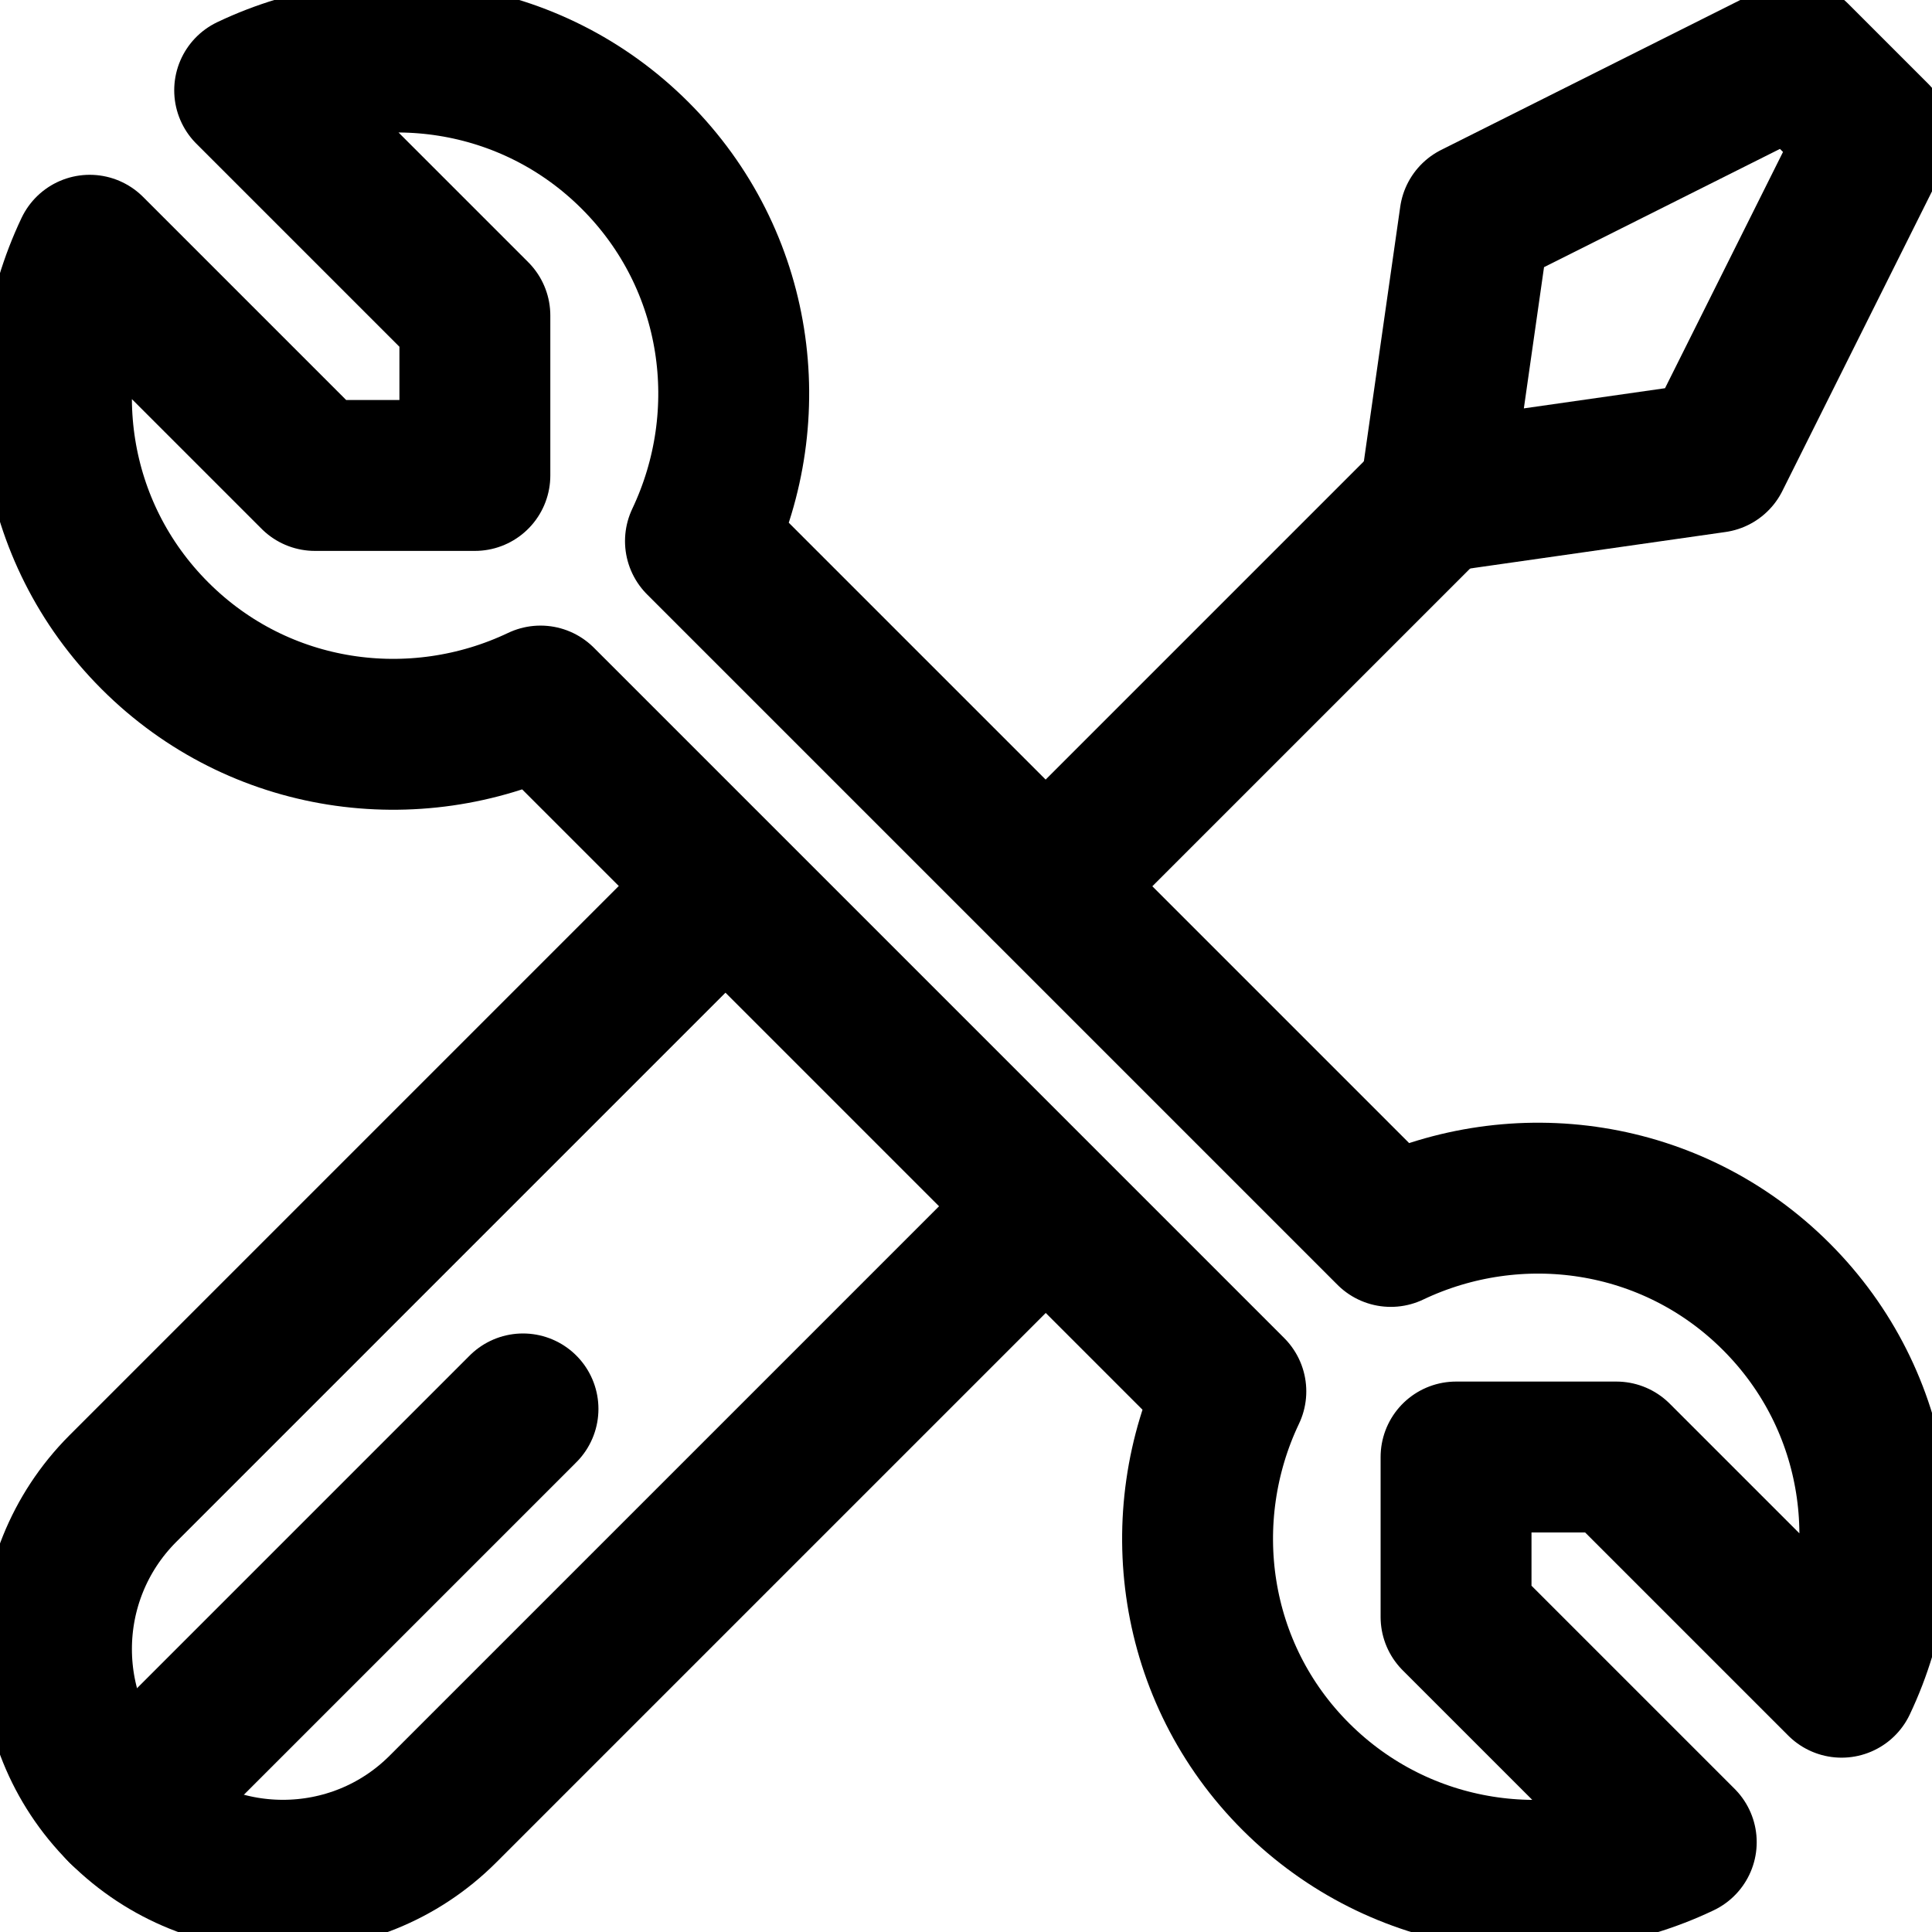 <?xml version="1.0" encoding="utf-8"?>
<!-- Generator: Adobe Illustrator 27.9.0, SVG Export Plug-In . SVG Version: 6.00 Build 0)  -->
<svg version="1.1" id="svg2253" xmlns:svg="http://www.w3.org/2000/svg"
	 xmlns="http://www.w3.org/2000/svg" xmlns:xlink="http://www.w3.org/1999/xlink" x="0px" y="0px" viewBox="0 0 682.7 682.7"
	 style="enable-background:new 0 0 682.7 682.7;" xml:space="preserve">
<style type="text/css">
	.st0{clip-path:url(#SVGID_00000176747564582952315440000010625340487052926392_);}
	.st1{fill:none;stroke:#000000;stroke-width:40;stroke-linecap:round;stroke-linejoin:round;stroke-miterlimit:5.333;}
</style>
<g id="g2259" transform="matrix(1.333,0,0,-1.333,0,682.667)">
	<g id="g2261">
		<g>
			<defs>
				<rect id="SVGID_1_" x="-85.3" y="-85.3" width="682.7" height="682.7"/>
			</defs>
			<clipPath id="SVGID_00000008138691383237144800000001044407460971559327_">
				<use xlink:href="#SVGID_1_"  style="overflow:visible;"/>
			</clipPath>
			<g id="g2263" style="clip-path:url(#SVGID_00000008138691383237144800000001044407460971559327_);">
				<g id="g2269" transform="translate(326.284,143.289)">
					<path id="path2271" class="st1" d="M0,0l-183,183c-33.4-15.9-74.5-10.4-102.2,17.3c-27.7,27.7-33.2,68.7-17.3,102.2l59.7-59.7
						h42.4v42.4l-59.7,59.7c33.4,15.9,74.5,10.4,102.2-17.3s33.2-68.7,17.3-102.2l183-183c33.4,15.9,74.5,10.4,102.2-17.3
						s33.2-68.7,17.3-102.2l-59.7,59.7H59.7v-42.4l59.7-59.7C86.1-135.4,45-129.8,17.3-102.2S-15.9-33.4,0,0z"/>
				</g>
				<g id="g2273" transform="translate(265.919,181.066)">
					<path id="path2275" class="st1" d="M0,0l-148.5-148.5c-23.4-23.4-61.4-23.4-84.9,0c-23.4,23.4-23.4,61.4,0,84.9L-84.9,84.9"/>
				</g>
				<g id="g2277" transform="translate(138.64,138.64)">
					<path id="path2279" class="st1" d="M0,0l-106.1-106.1"/>
				</g>
				<g id="g2281" transform="translate(380.327,380.327)">
					<path id="path2283" class="st1" d="M0,0l-103.1-103.1"/>
				</g>
				<g id="g2285" transform="translate(475.787,497)">
					<path id="path2287" class="st1" d="M0,0l21.2-21.2l-42.4-84.9l-74.2-10.6l10.6,74.2L0,0z"/>
				</g>
			</g>
		</g>
	</g>
</g>
</svg>

